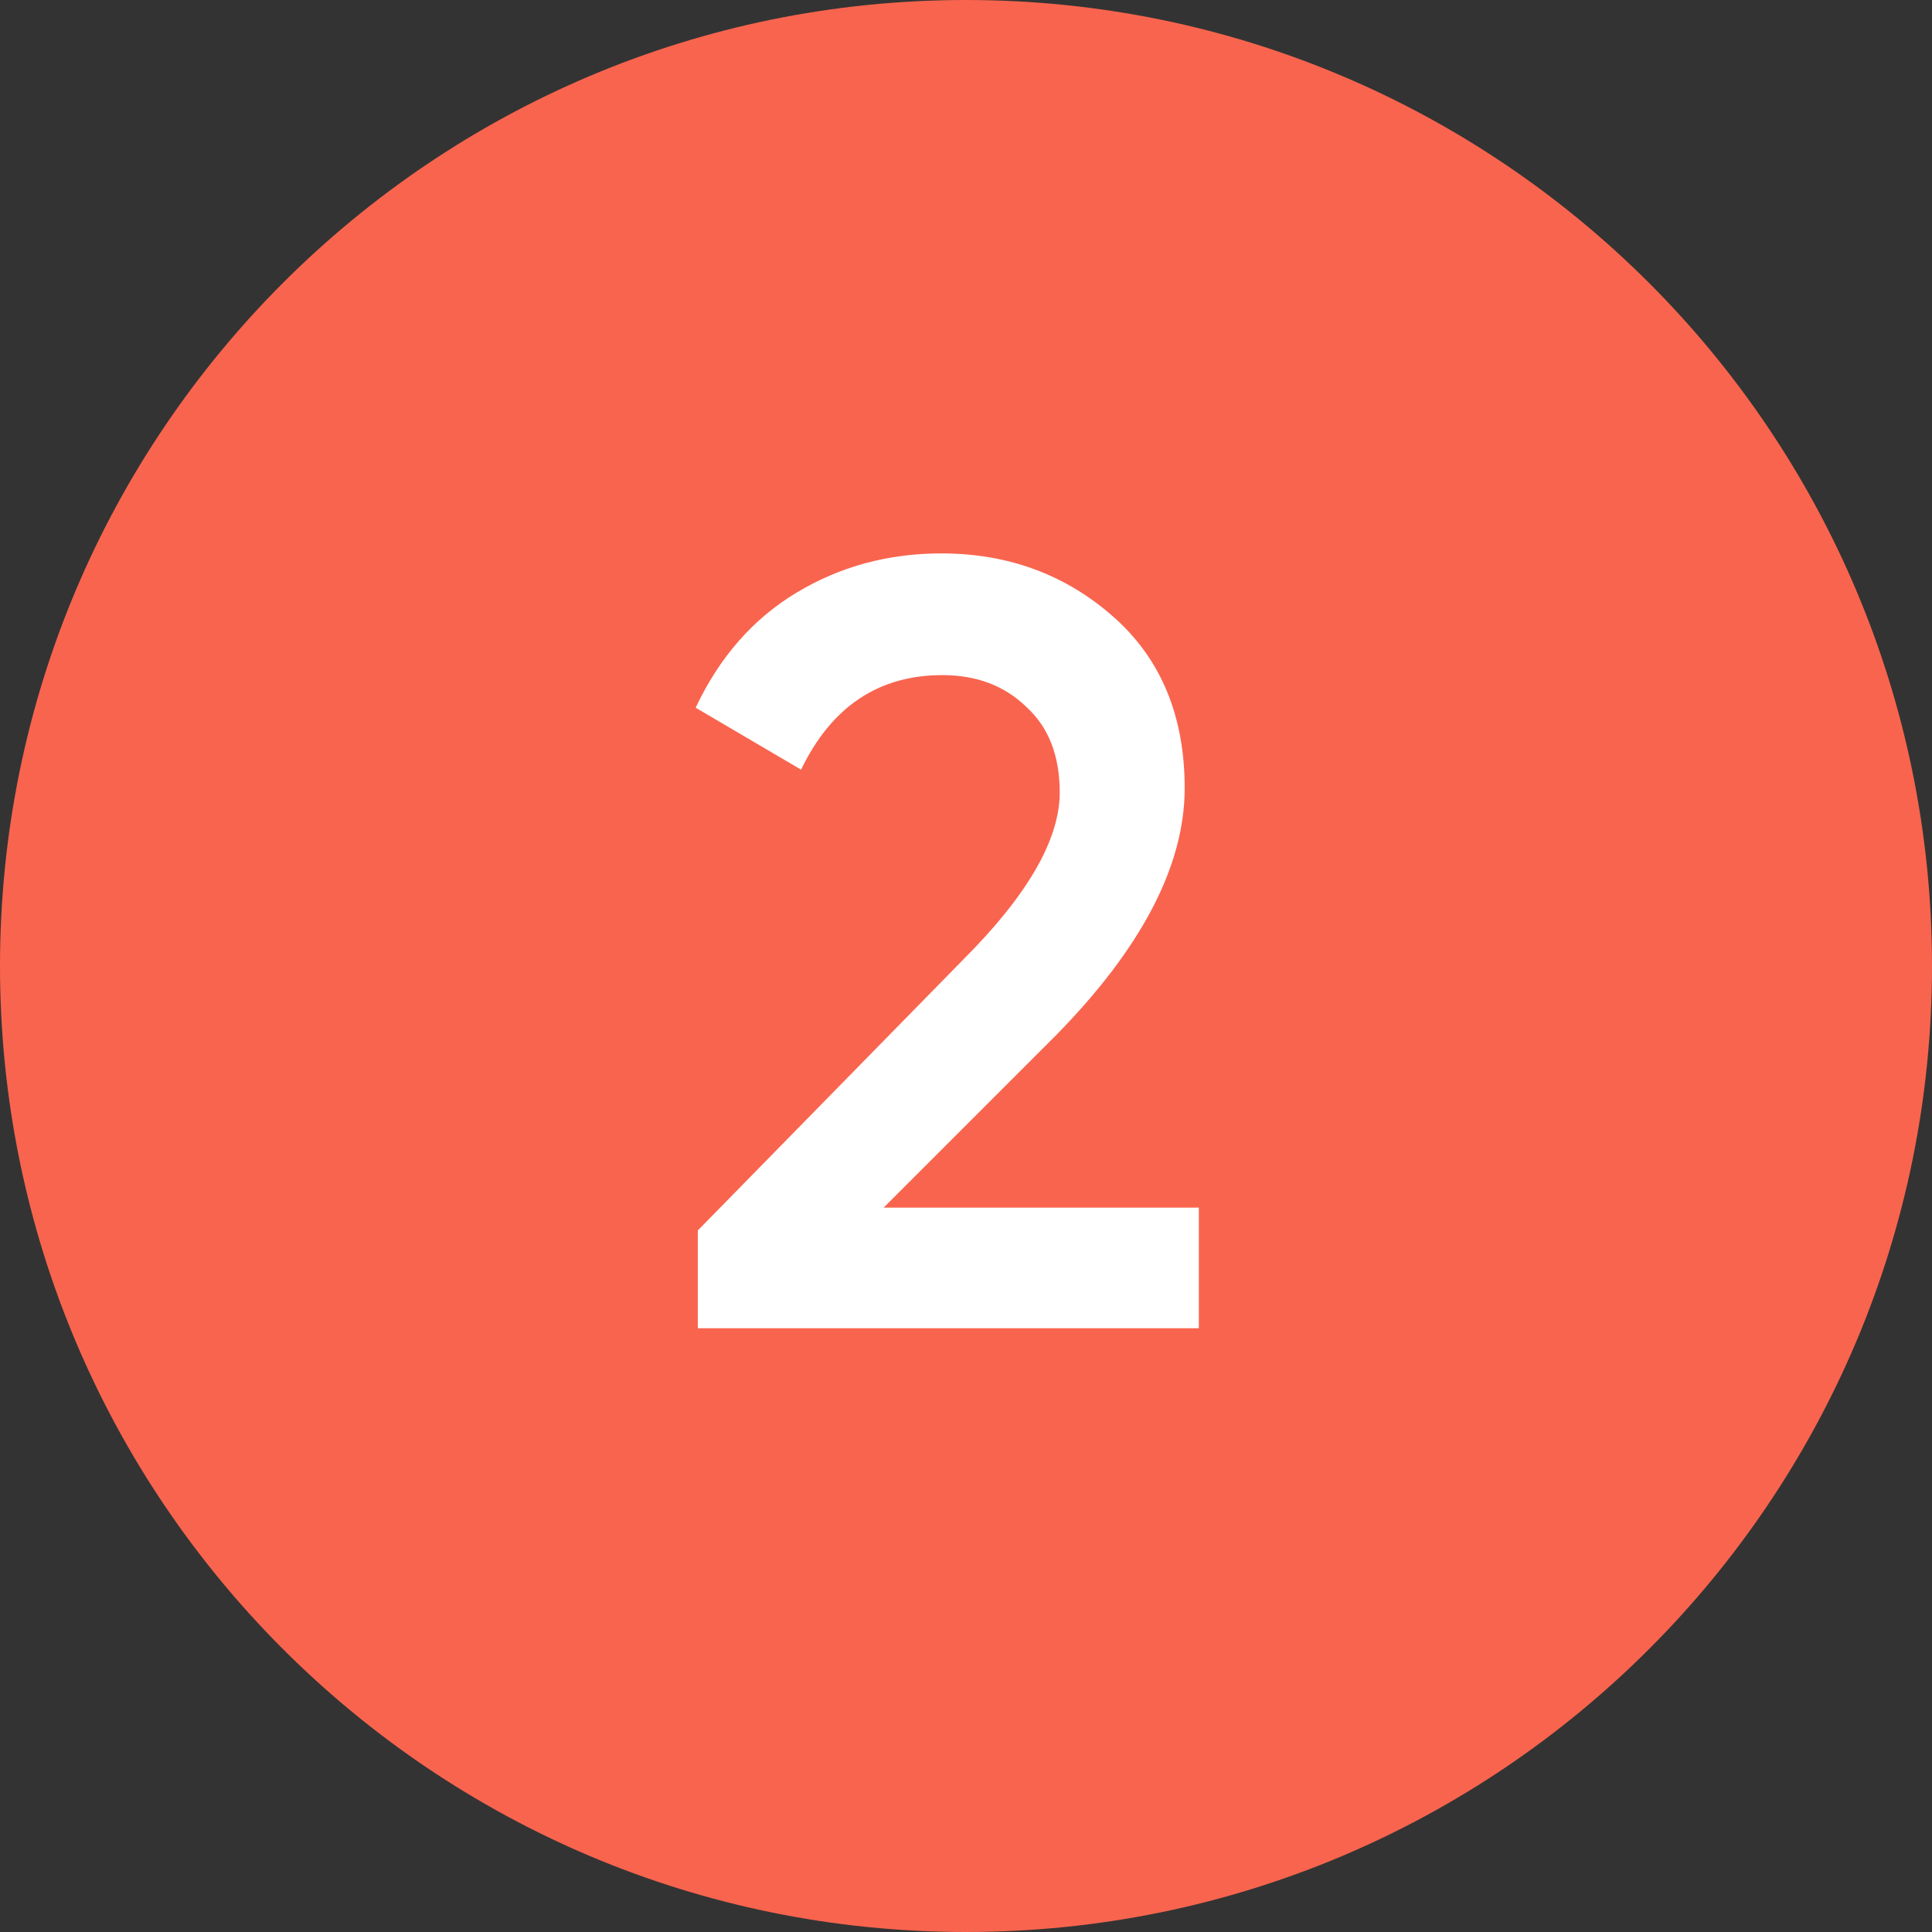 <?xml version="1.0" encoding="UTF-8"?> <svg xmlns="http://www.w3.org/2000/svg" width="100" height="100" viewBox="0 0 100 100" fill="none"><rect x="0" y="0" width="100" height="100" fill="#333333" stroke="none"/> <path d="M50 100C77.614 100 100 77.614 100 50C100 22.386 77.614 0 50 0C22.386 0 0 22.386 0 50C0 77.614 22.386 100 50 100Z" fill="#F9644E"></path> <path d="M36.119 68.75V63.687L49.844 49.681C53.182 46.344 54.851 43.456 54.851 41.019C54.851 39.106 54.269 37.625 53.107 36.575C51.982 35.487 50.538 34.944 48.776 34.944C45.476 34.944 43.038 36.575 41.463 39.837L36.007 36.631C37.244 34.006 38.988 32.019 41.238 30.669C43.488 29.319 45.982 28.644 48.719 28.644C52.169 28.644 55.132 29.731 57.607 31.906C60.082 34.081 61.319 37.044 61.319 40.794C61.319 44.806 59.088 49.081 54.626 53.619L45.738 62.506H62.051V68.75H36.119Z" fill="white"></path> </svg> 